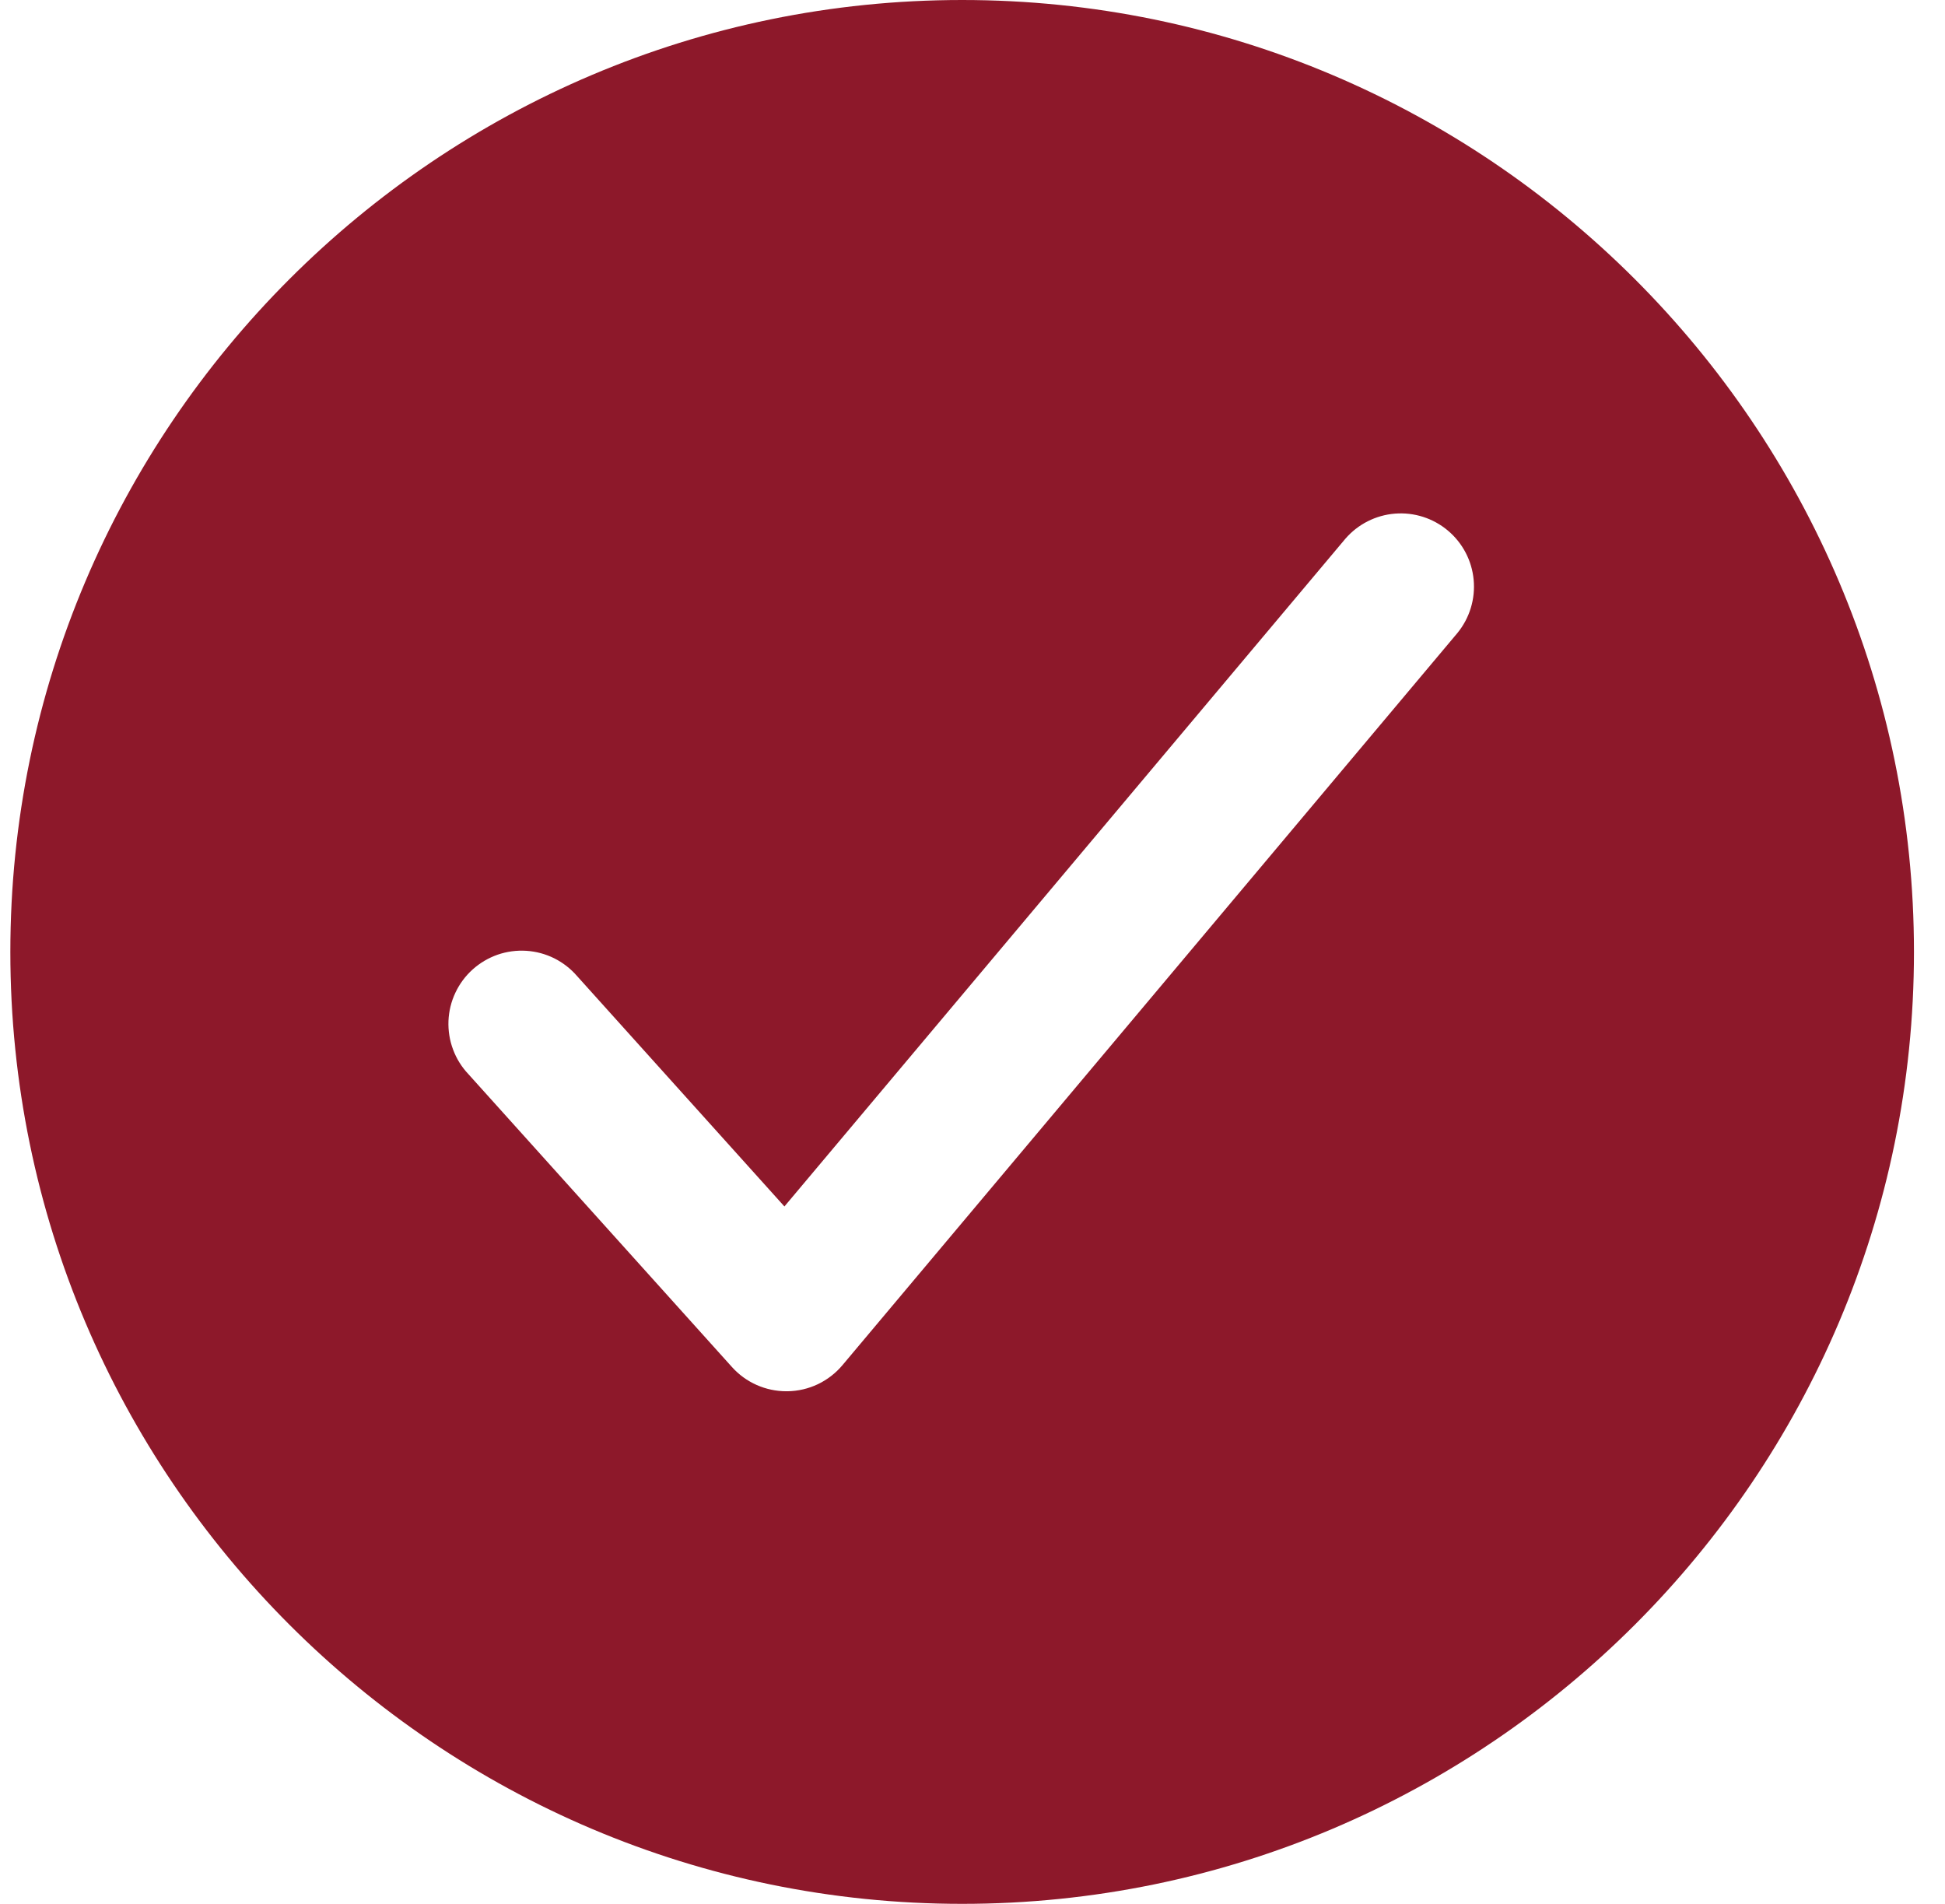 <svg width="47" height="46" viewBox="0 0 47 46" fill="none" xmlns="http://www.w3.org/2000/svg">
<path d="M23.25 0C10.568 0 0.25 10.318 0.25 23C0.25 35.682 10.568 46 23.25 46C35.932 46 46.25 35.682 46.25 23C46.25 10.318 35.932 0 23.25 0ZM35.22 15.292L20.358 32.984C20.195 33.178 19.992 33.335 19.764 33.444C19.535 33.553 19.285 33.611 19.032 33.615H19.002C18.754 33.615 18.509 33.563 18.282 33.462C18.055 33.361 17.853 33.214 17.687 33.029L11.318 25.952C11.156 25.781 11.03 25.579 10.948 25.358C10.865 25.137 10.828 24.902 10.837 24.666C10.847 24.431 10.903 24.199 11.004 23.986C11.104 23.773 11.246 23.581 11.421 23.424C11.597 23.266 11.802 23.145 12.024 23.067C12.247 22.99 12.483 22.958 12.719 22.973C12.954 22.988 13.184 23.05 13.395 23.155C13.606 23.261 13.793 23.407 13.947 23.586L18.955 29.15L32.511 13.016C32.815 12.665 33.245 12.447 33.708 12.41C34.172 12.373 34.631 12.52 34.987 12.819C35.343 13.118 35.567 13.545 35.61 14.007C35.654 14.47 35.514 14.931 35.22 15.292Z" fill="#8D182A"/>
</svg>
